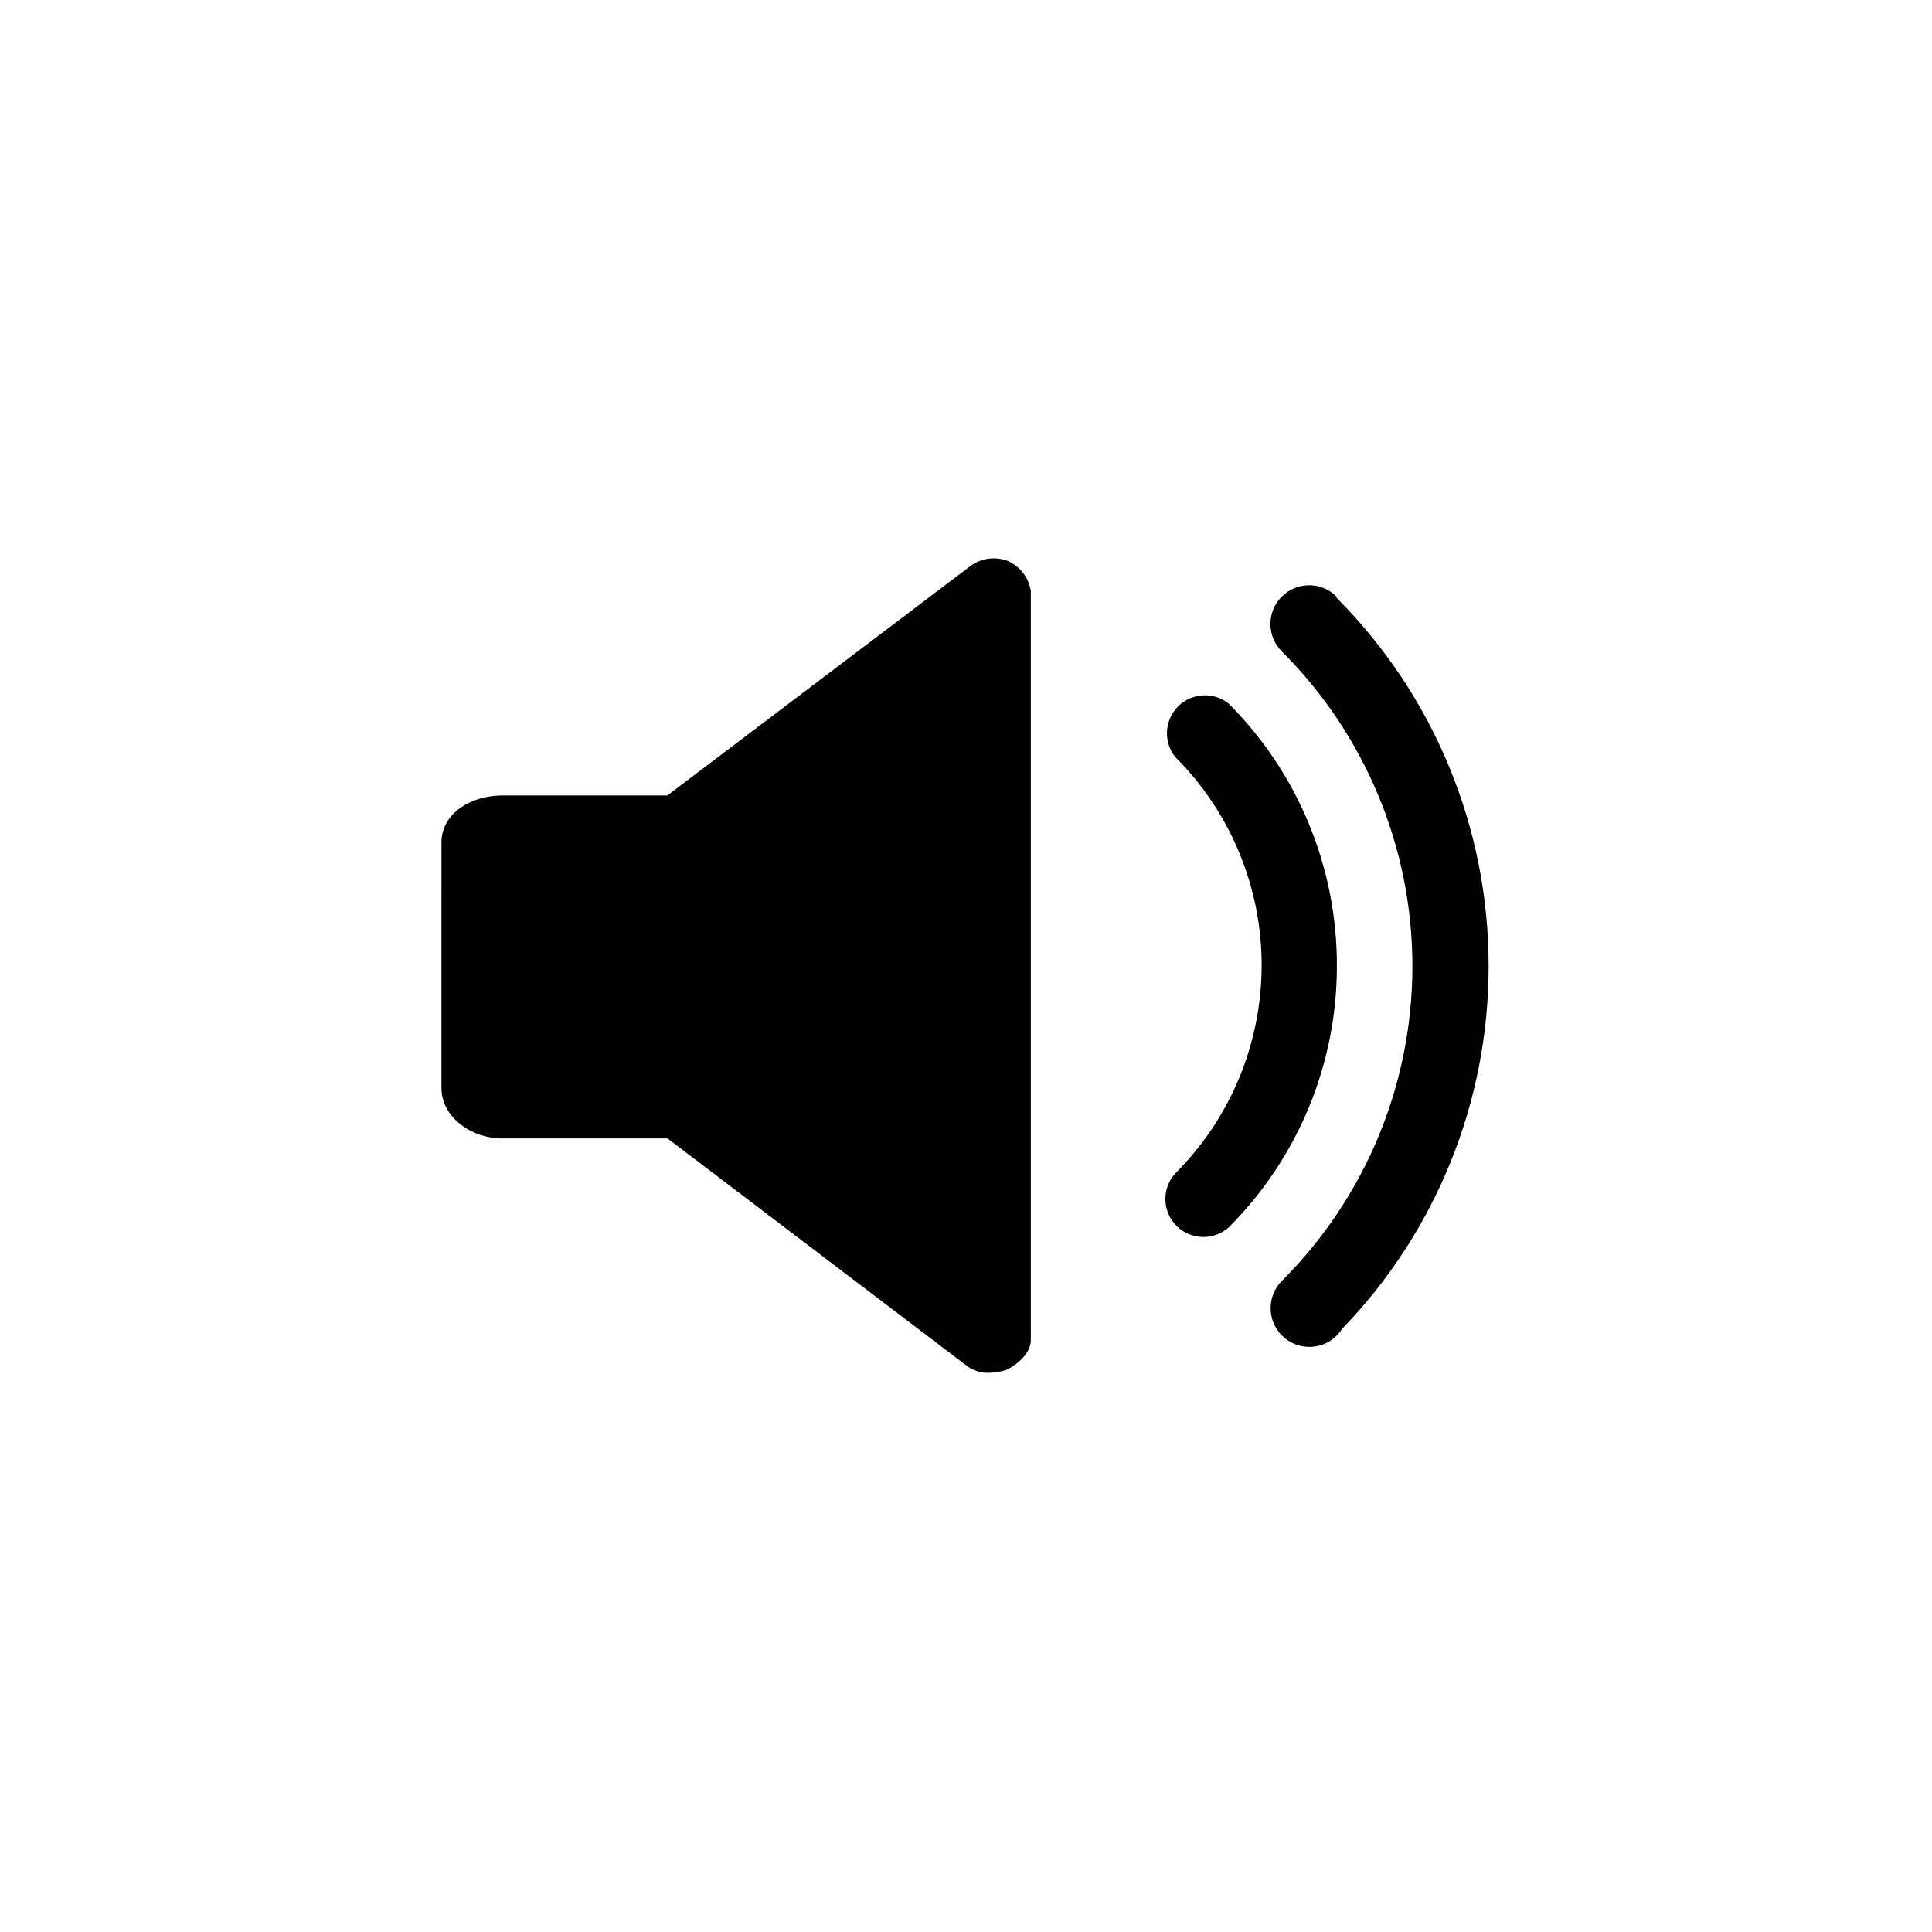 <?xml version="1.0" encoding="UTF-8"?>
<!-- The Best Svg Icon site in the world: iconSvg.co, Visit us! https://iconsvg.co -->
<svg fill="#000000" width="800px" height="800px" version="1.1" viewBox="144 144 512 512" xmlns="http://www.w3.org/2000/svg">
 <g>
  <path d="m410.78 292.54c-3.445-1.188-7.262-0.5-10.078 1.816l-79.855 60.457h-43.828c-7.91 0-16.02 4.535-16.02 12.445l-0.004 65.039c0 7.91 8.113 13.402 16.02 13.402h43.887l79.098 60.102c1.531 1.234 3.422 1.941 5.391 2.016 1.828 0.047 3.652-0.227 5.391-0.805 3.023-1.512 6.398-4.484 6.398-7.859v-198.6c-0.594-3.602-3.016-6.637-6.398-8.012z"/>
  <path d="m498.29 400c0.074-26.066-10.242-51.09-28.668-69.527-4-3.199-9.762-2.891-13.395 0.719-3.633 3.606-3.984 9.367-0.812 13.387 14.68 14.625 22.934 34.496 22.934 55.219s-8.254 40.594-22.934 55.219c-3.59 4-3.406 10.109 0.414 13.891 3.82 3.777 9.934 3.894 13.895 0.266 18.309-18.363 28.582-43.242 28.566-69.172z"/>
  <path d="m538.5 400c0.023-36.586-14.473-71.684-40.305-97.59v-0.301c-4.008-4.008-10.504-4.008-14.512 0-4.004 4.004-4.004 10.5 0 14.508 22.164 22.109 34.621 52.129 34.621 83.434 0 31.305-12.457 61.32-34.621 83.43-3.977 4.035-3.934 10.531 0.102 14.508 4.035 3.981 10.531 3.934 14.512-0.098 0.531-0.535 1.004-1.129 1.41-1.766 24.926-25.785 38.84-60.262 38.793-96.125z"/>
 </g>
</svg>